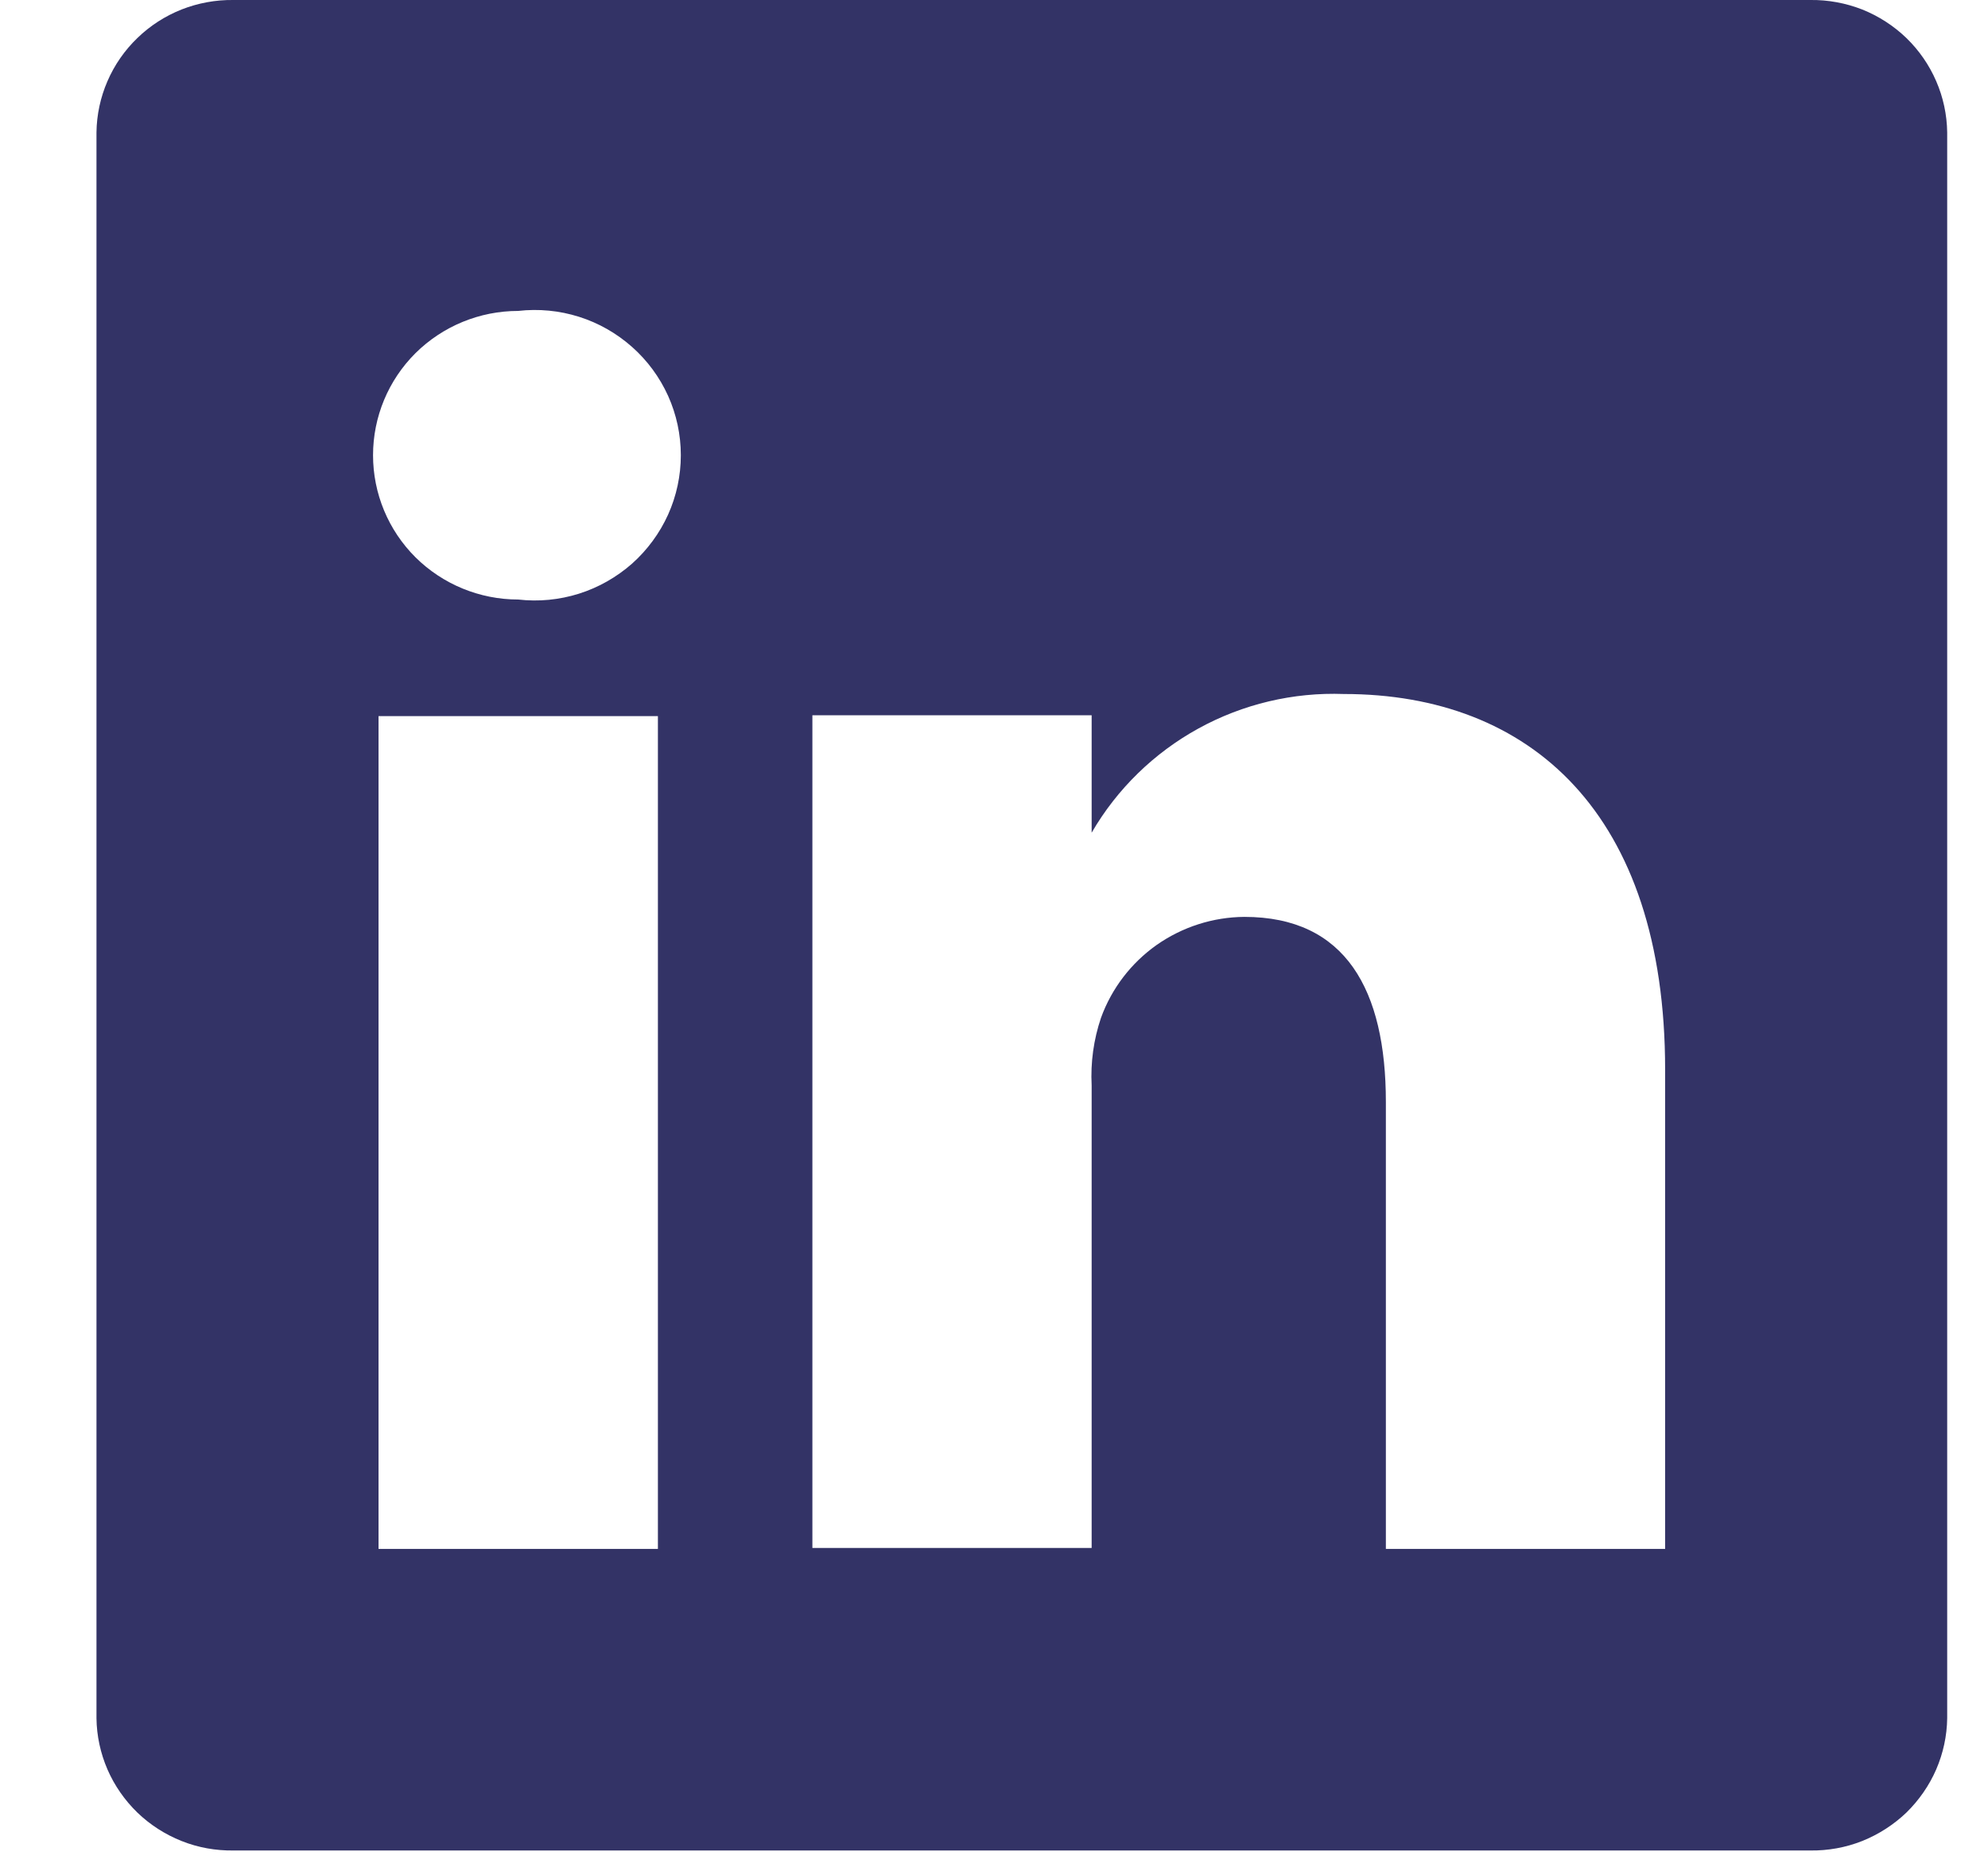 <svg width="17" height="16" viewBox="0 0 17 16" fill="none" xmlns="http://www.w3.org/2000/svg">
<path d="M15.481 0H1.996C1.844 -0.002 1.693 0.026 1.553 0.081C1.412 0.137 1.283 0.22 1.175 0.325C1.066 0.43 0.979 0.555 0.919 0.694C0.859 0.832 0.827 0.981 0.825 1.132V14.694C0.827 14.845 0.859 14.993 0.919 15.132C0.979 15.27 1.066 15.395 1.175 15.501C1.283 15.605 1.412 15.688 1.553 15.744C1.693 15.8 1.844 15.827 1.996 15.825H15.481C15.632 15.827 15.783 15.8 15.924 15.744C16.064 15.688 16.193 15.605 16.302 15.501C16.41 15.395 16.497 15.27 16.557 15.132C16.617 14.993 16.649 14.845 16.651 14.694V1.132C16.649 0.981 16.617 0.832 16.557 0.694C16.497 0.555 16.41 0.43 16.302 0.325C16.193 0.22 16.064 0.137 15.924 0.081C15.783 0.026 15.632 -0.002 15.481 0ZM5.626 13.246H3.237V6.124H5.626V13.246ZM4.431 5.127C4.102 5.127 3.786 4.997 3.553 4.766C3.32 4.534 3.19 4.22 3.19 3.893C3.19 3.566 3.32 3.252 3.553 3.02C3.786 2.789 4.102 2.659 4.431 2.659C4.606 2.639 4.783 2.656 4.951 2.709C5.119 2.762 5.273 2.85 5.405 2.967C5.536 3.083 5.641 3.226 5.713 3.385C5.785 3.545 5.822 3.718 5.822 3.893C5.822 4.068 5.785 4.241 5.713 4.401C5.641 4.56 5.536 4.703 5.405 4.82C5.273 4.936 5.119 5.024 4.951 5.077C4.783 5.13 4.606 5.147 4.431 5.127ZM14.239 13.246H11.851V9.424C11.851 8.467 11.508 7.841 10.641 7.841C10.372 7.843 10.111 7.927 9.891 8.081C9.672 8.236 9.506 8.453 9.415 8.704C9.352 8.89 9.325 9.086 9.335 9.282V13.238H6.947C6.947 13.238 6.947 6.765 6.947 6.117H9.335V7.121C9.552 6.747 9.868 6.439 10.248 6.23C10.628 6.021 11.058 5.919 11.492 5.935C13.085 5.935 14.239 6.955 14.239 9.147V13.246Z" fill="#333366"/>
</svg>
